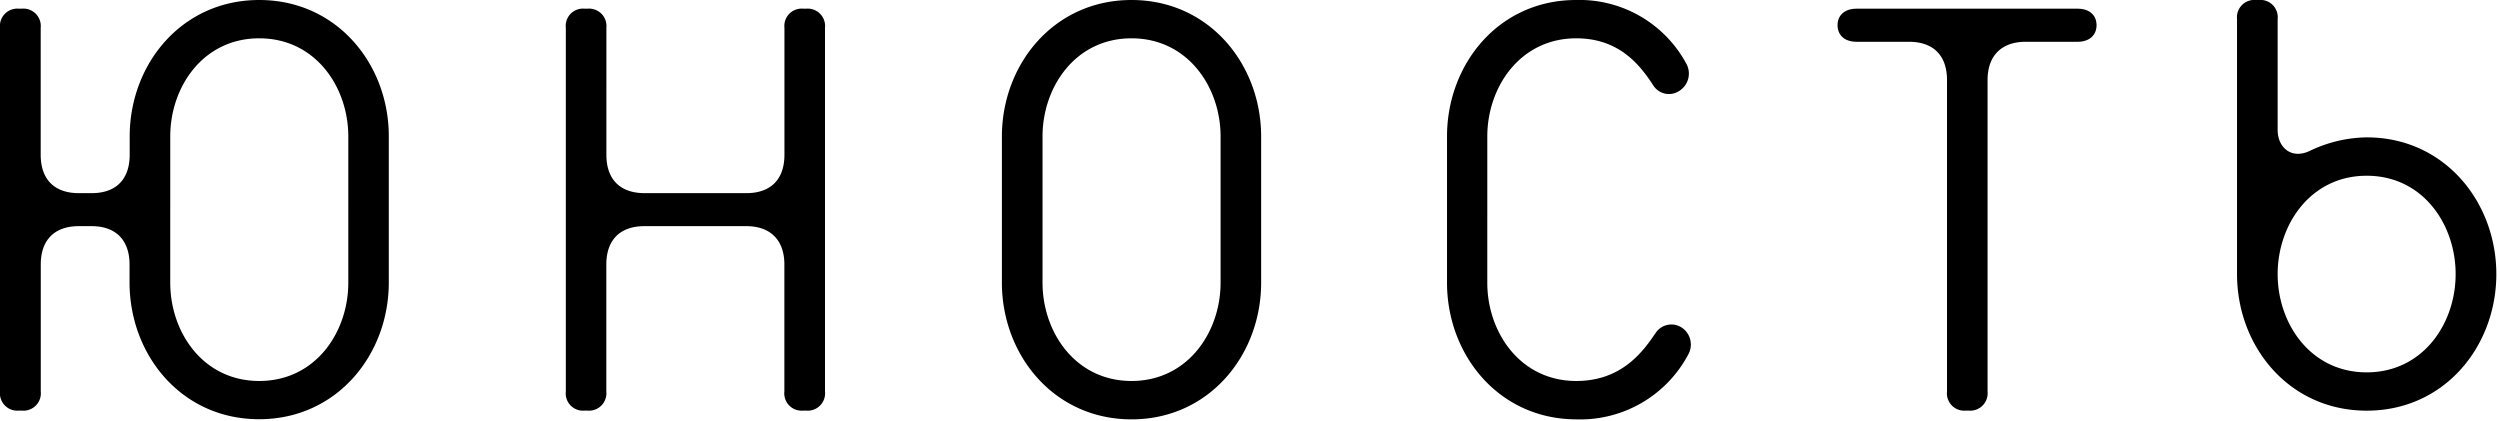 <svg xmlns="http://www.w3.org/2000/svg" viewBox="0 0 368 62">
    <g>
      <path d="M38.16 0C26.71 0 19.09 9.47 19.09 20.09v5.32-2.63c0 3.61-2 5.65-5.58 5.65h-1.92c-3.56 0-5.6-2-5.6-5.65V4.1a2.56 2.56 0 00-2.8-2.82H2.8A2.56 2.56 0 000 4.1v53.52a2.56 2.56 0 002.8 2.82h.39A2.56 2.56 0 006 57.62V38.93c0-3.58 2-5.64 5.6-5.64h1.89c3.56 0 5.58 2.06 5.58 5.64v-2.66 5.32c0 10.63 7.62 20.12 19.07 20.12s19.09-9.49 19.09-20.12v-21.5C57.25 9.47 49.61 0 38.16 0zm13.11 41.61c0 7.3-4.83 14.47-13.11 14.47s-13.1-7.18-13.1-14.47V20.09c0-7.29 4.83-14.45 13.1-14.45s13.11 7.16 13.11 14.45zM118.65 1.28h-.38a2.55 2.55 0 00-2.8 2.82v18.68c0 3.61-2 5.65-5.6 5.65h-15c-3.56 0-5.61-2-5.61-5.65V4.1a2.56 2.56 0 00-2.79-2.82h-.39a2.54 2.54 0 00-2.79 2.82v53.52a2.54 2.54 0 002.78 2.82h.39a2.56 2.56 0 002.79-2.82V38.93c0-3.58 2-5.64 5.61-5.64h15c3.55 0 5.6 2.06 5.6 5.64v18.69a2.55 2.55 0 002.8 2.82h.38a2.56 2.56 0 002.8-2.82V4.1a2.56 2.56 0 00-2.79-2.82zM166.56 0c-11.44 0-19.08 9.47-19.08 20.09v21.52c0 10.63 7.64 20.12 19.08 20.12s19.08-9.49 19.08-20.12V20.09C185.64 9.47 178 0 166.56 0zm13.11 41.61c0 7.3-4.85 14.47-13.11 14.47s-13.1-7.18-13.1-14.47V20.09c0-7.29 4.84-14.45 13.1-14.45s13.11 7.16 13.11 14.45zM305.86 1.28h-32.57c-1.79 0-2.8 1-2.8 2.43s1 2.44 2.8 2.44H281c3.57 0 5.6 2 5.6 5.63v45.84a2.55 2.55 0 002.8 2.82h.38a2.56 2.56 0 002.79-2.82V11.78c0-3.58 2.05-5.63 5.62-5.63h7.63c1.77 0 2.79-1 2.79-2.44s-1-2.43-2.79-2.43zM348.38 20.22a19.92 19.92 0 00-8.4 2c-2.69 1.27-4.71-.51-4.71-3.09V2.83a2.55 2.55 0 00-2.8-2.83h-.37a2.56 2.56 0 00-2.81 2.82v37.53c0 10.63 7.64 20.1 19.09 20.1s19.08-9.47 19.08-20.1-7.64-20.13-19.08-20.13zm0 34.59c-8.28 0-13.11-7.18-13.11-14.46s4.83-14.48 13.11-14.48 13.09 7.18 13.09 14.48-4.83 14.46-13.09 14.46zM243.6 49.16c-2 3-5.2 6.92-11.57 6.92-8.26 0-13.1-7.17-13.1-14.46V20.1c0-7.3 4.84-14.46 13.1-14.46 6.37 0 9.42 4 11.32 6.91a2.73 2.73 0 003.94.76 3 3 0 00.9-4A17.86 17.86 0 00232 0c-11.42 0-19 9.47-19 20.09v21.52c0 10.63 7.62 20.12 19.07 20.12a18 18 0 0016.41-9.49 3 3 0 00-.9-4 2.77 2.77 0 00-3.94.89z"/>
    </g>
</svg>